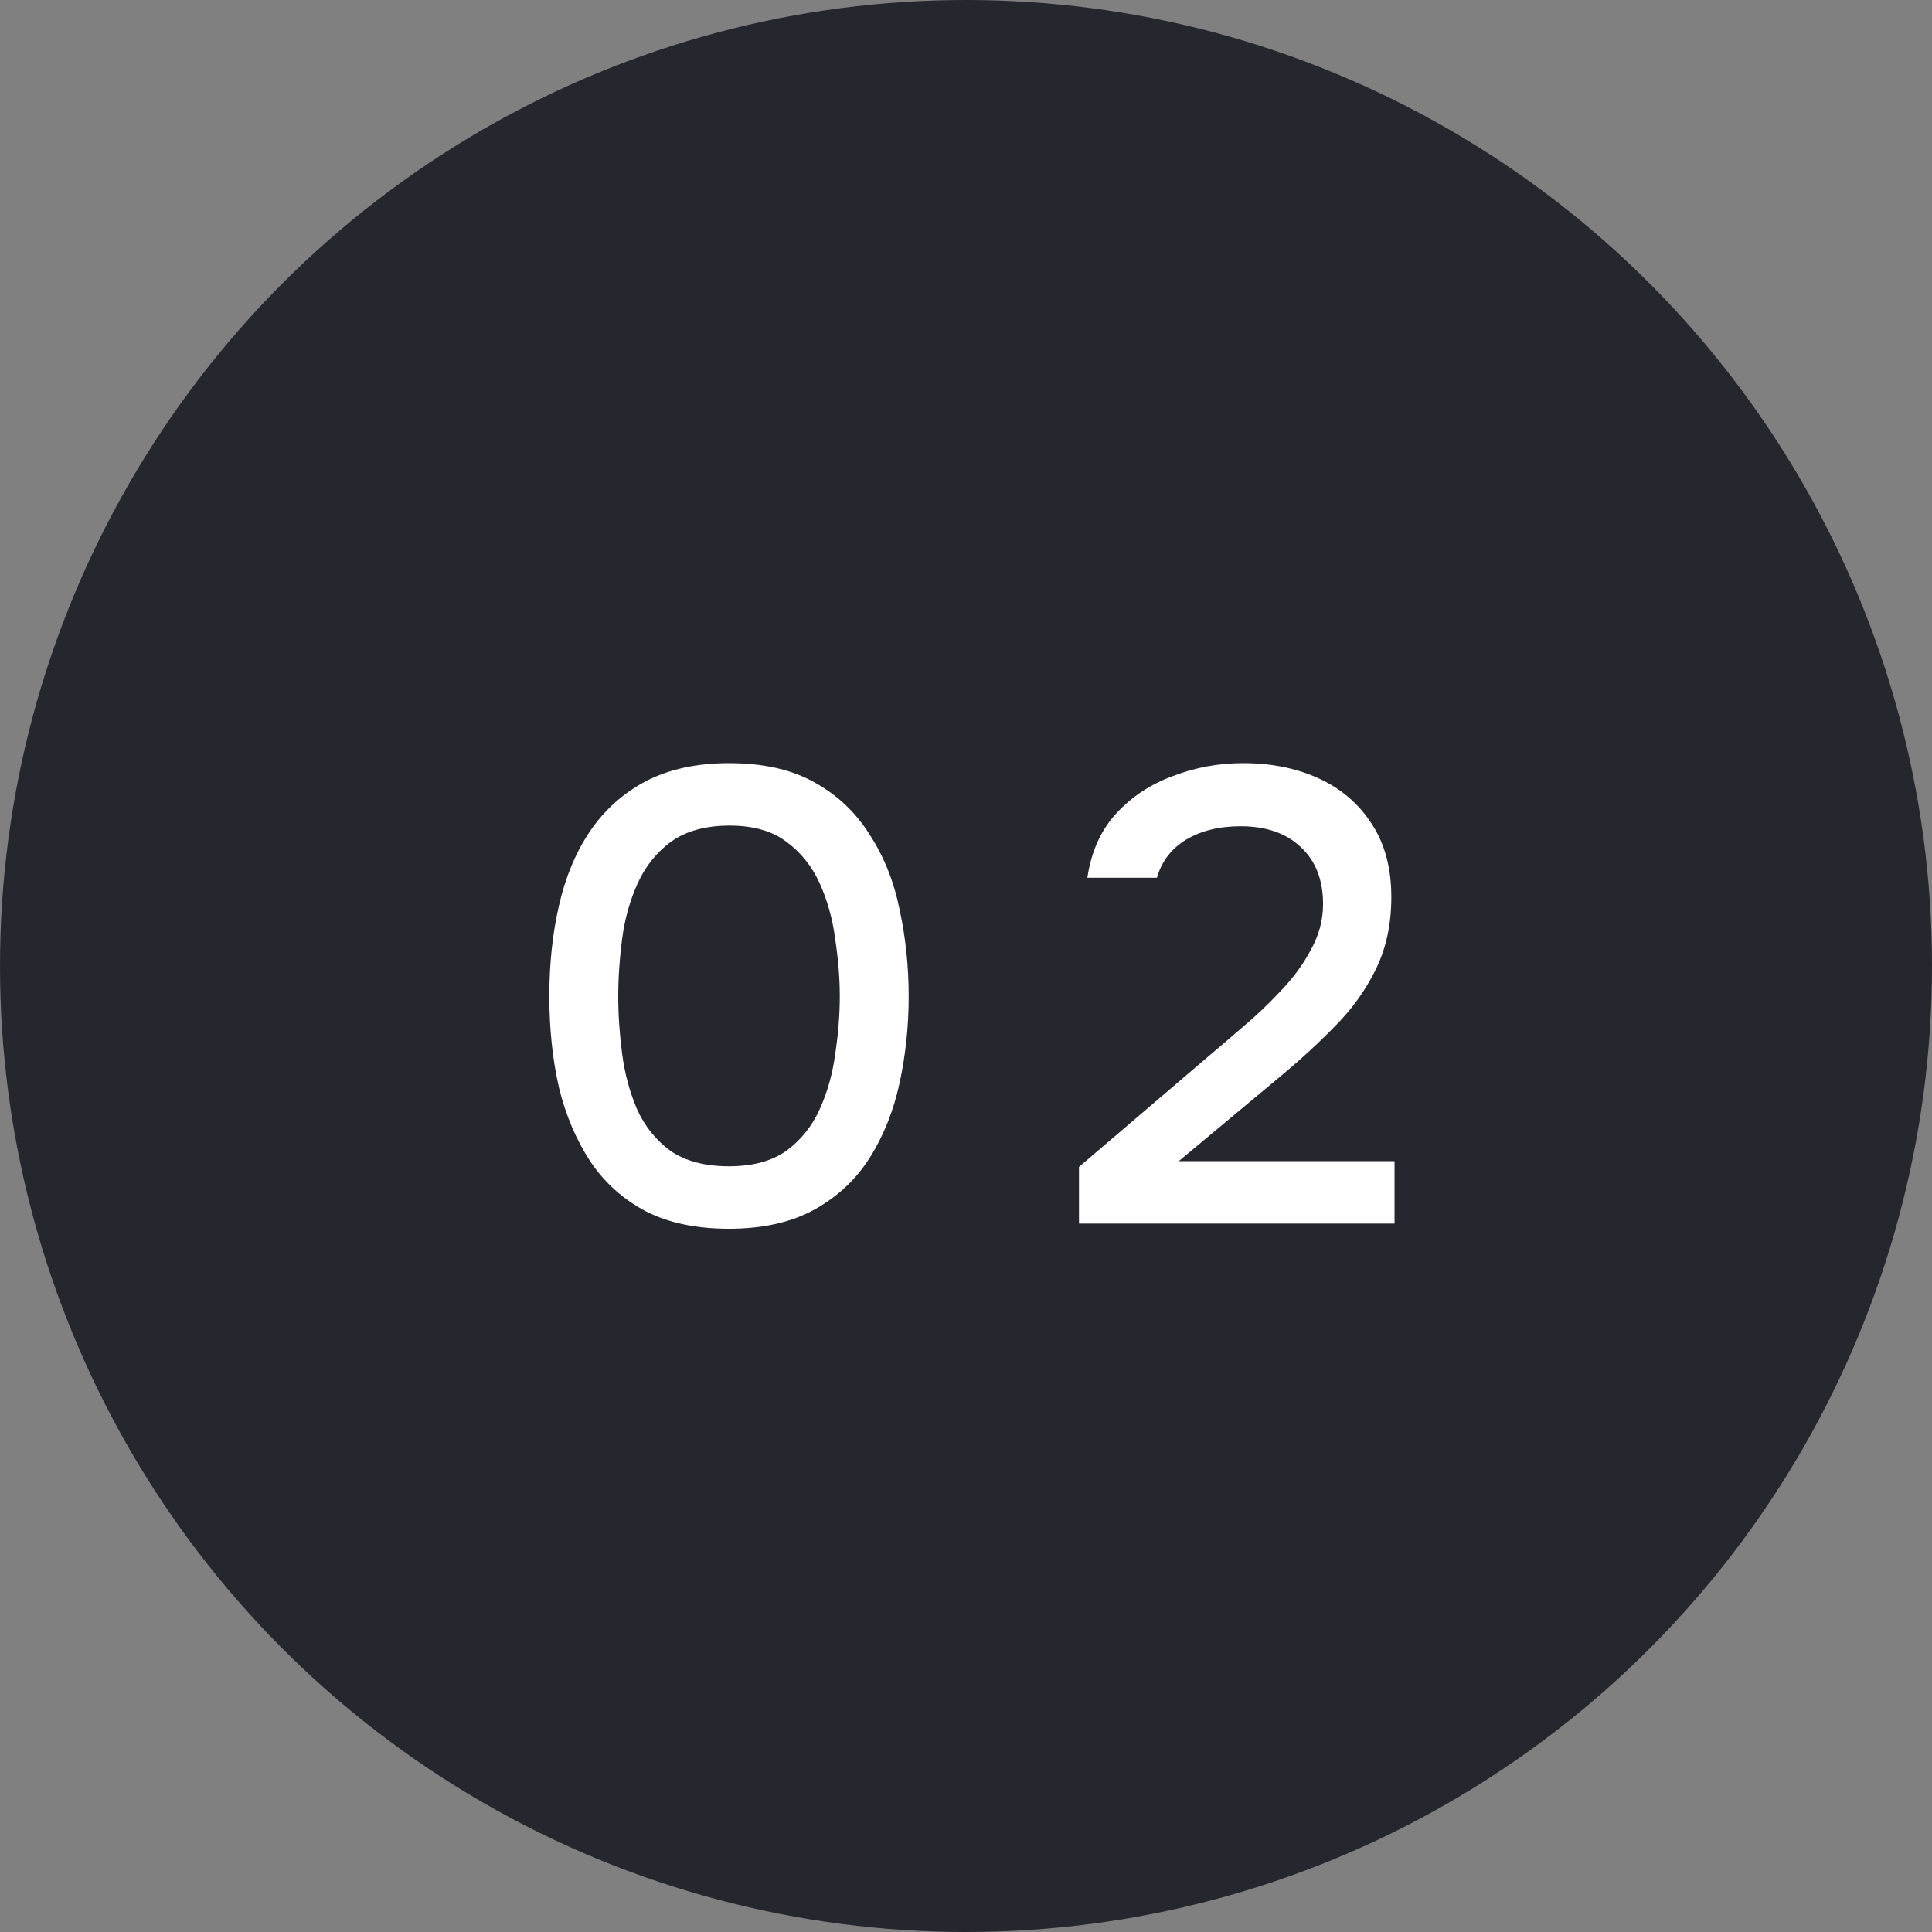 <svg width="60" height="60" viewBox="0 0 60 60" fill="none" xmlns="http://www.w3.org/2000/svg">
<rect x="0" y="0" width="60" height="60" fill="#808080" stroke="none"/>
<circle cx="30" cy="30" r="30" fill="#25272F"/>
<path d="M22.64 38.16C21.627 38.16 20.767 37.98 20.06 37.62C19.353 37.247 18.78 36.733 18.34 36.08C17.9 35.413 17.573 34.647 17.36 33.78C17.16 32.9 17.06 31.953 17.06 30.94C17.06 29.927 17.16 28.987 17.36 28.12C17.56 27.24 17.88 26.473 18.32 25.82C18.773 25.153 19.353 24.633 20.06 24.26C20.78 23.887 21.64 23.7 22.64 23.7C23.707 23.7 24.593 23.9 25.3 24.3C26.02 24.7 26.593 25.247 27.02 25.94C27.46 26.62 27.767 27.393 27.94 28.26C28.127 29.127 28.22 30.02 28.22 30.94C28.22 31.86 28.127 32.753 27.94 33.62C27.753 34.487 27.447 35.26 27.02 35.94C26.593 36.62 26.02 37.16 25.3 37.56C24.58 37.96 23.693 38.16 22.64 38.16ZM22.64 36.22C23.373 36.22 23.967 36.06 24.42 35.74C24.873 35.407 25.22 34.973 25.46 34.44C25.7 33.907 25.86 33.333 25.94 32.72C26.033 32.107 26.08 31.513 26.08 30.94C26.08 30.38 26.033 29.793 25.94 29.18C25.86 28.553 25.7 27.973 25.46 27.44C25.22 26.907 24.873 26.473 24.42 26.14C23.98 25.807 23.393 25.64 22.66 25.64C21.913 25.64 21.307 25.807 20.84 26.14C20.387 26.473 20.04 26.907 19.8 27.44C19.56 27.973 19.4 28.547 19.32 29.16C19.24 29.773 19.2 30.367 19.2 30.94C19.2 31.513 19.24 32.107 19.32 32.72C19.4 33.333 19.553 33.907 19.78 34.44C20.02 34.973 20.367 35.407 20.82 35.74C21.287 36.06 21.893 36.22 22.64 36.22ZM33.509 38V36.24L37.489 32.84C37.822 32.56 38.189 32.247 38.589 31.9C39.002 31.553 39.395 31.18 39.769 30.78C40.155 30.38 40.469 29.953 40.709 29.5C40.962 29.047 41.089 28.573 41.089 28.08C41.089 27.32 40.855 26.727 40.389 26.3C39.935 25.873 39.315 25.66 38.529 25.66C37.862 25.66 37.295 25.8 36.829 26.08C36.375 26.36 36.075 26.753 35.929 27.26H33.769C33.889 26.447 34.189 25.78 34.669 25.26C35.149 24.74 35.735 24.353 36.429 24.1C37.122 23.833 37.849 23.7 38.609 23.7C39.489 23.7 40.275 23.86 40.969 24.18C41.662 24.5 42.209 24.973 42.609 25.6C43.009 26.213 43.209 26.967 43.209 27.86C43.209 28.7 43.049 29.447 42.729 30.1C42.409 30.753 41.982 31.347 41.449 31.88C40.929 32.413 40.362 32.933 39.749 33.44L36.609 36.06H43.309V38H33.509Z" fill="white"/>
</svg>
